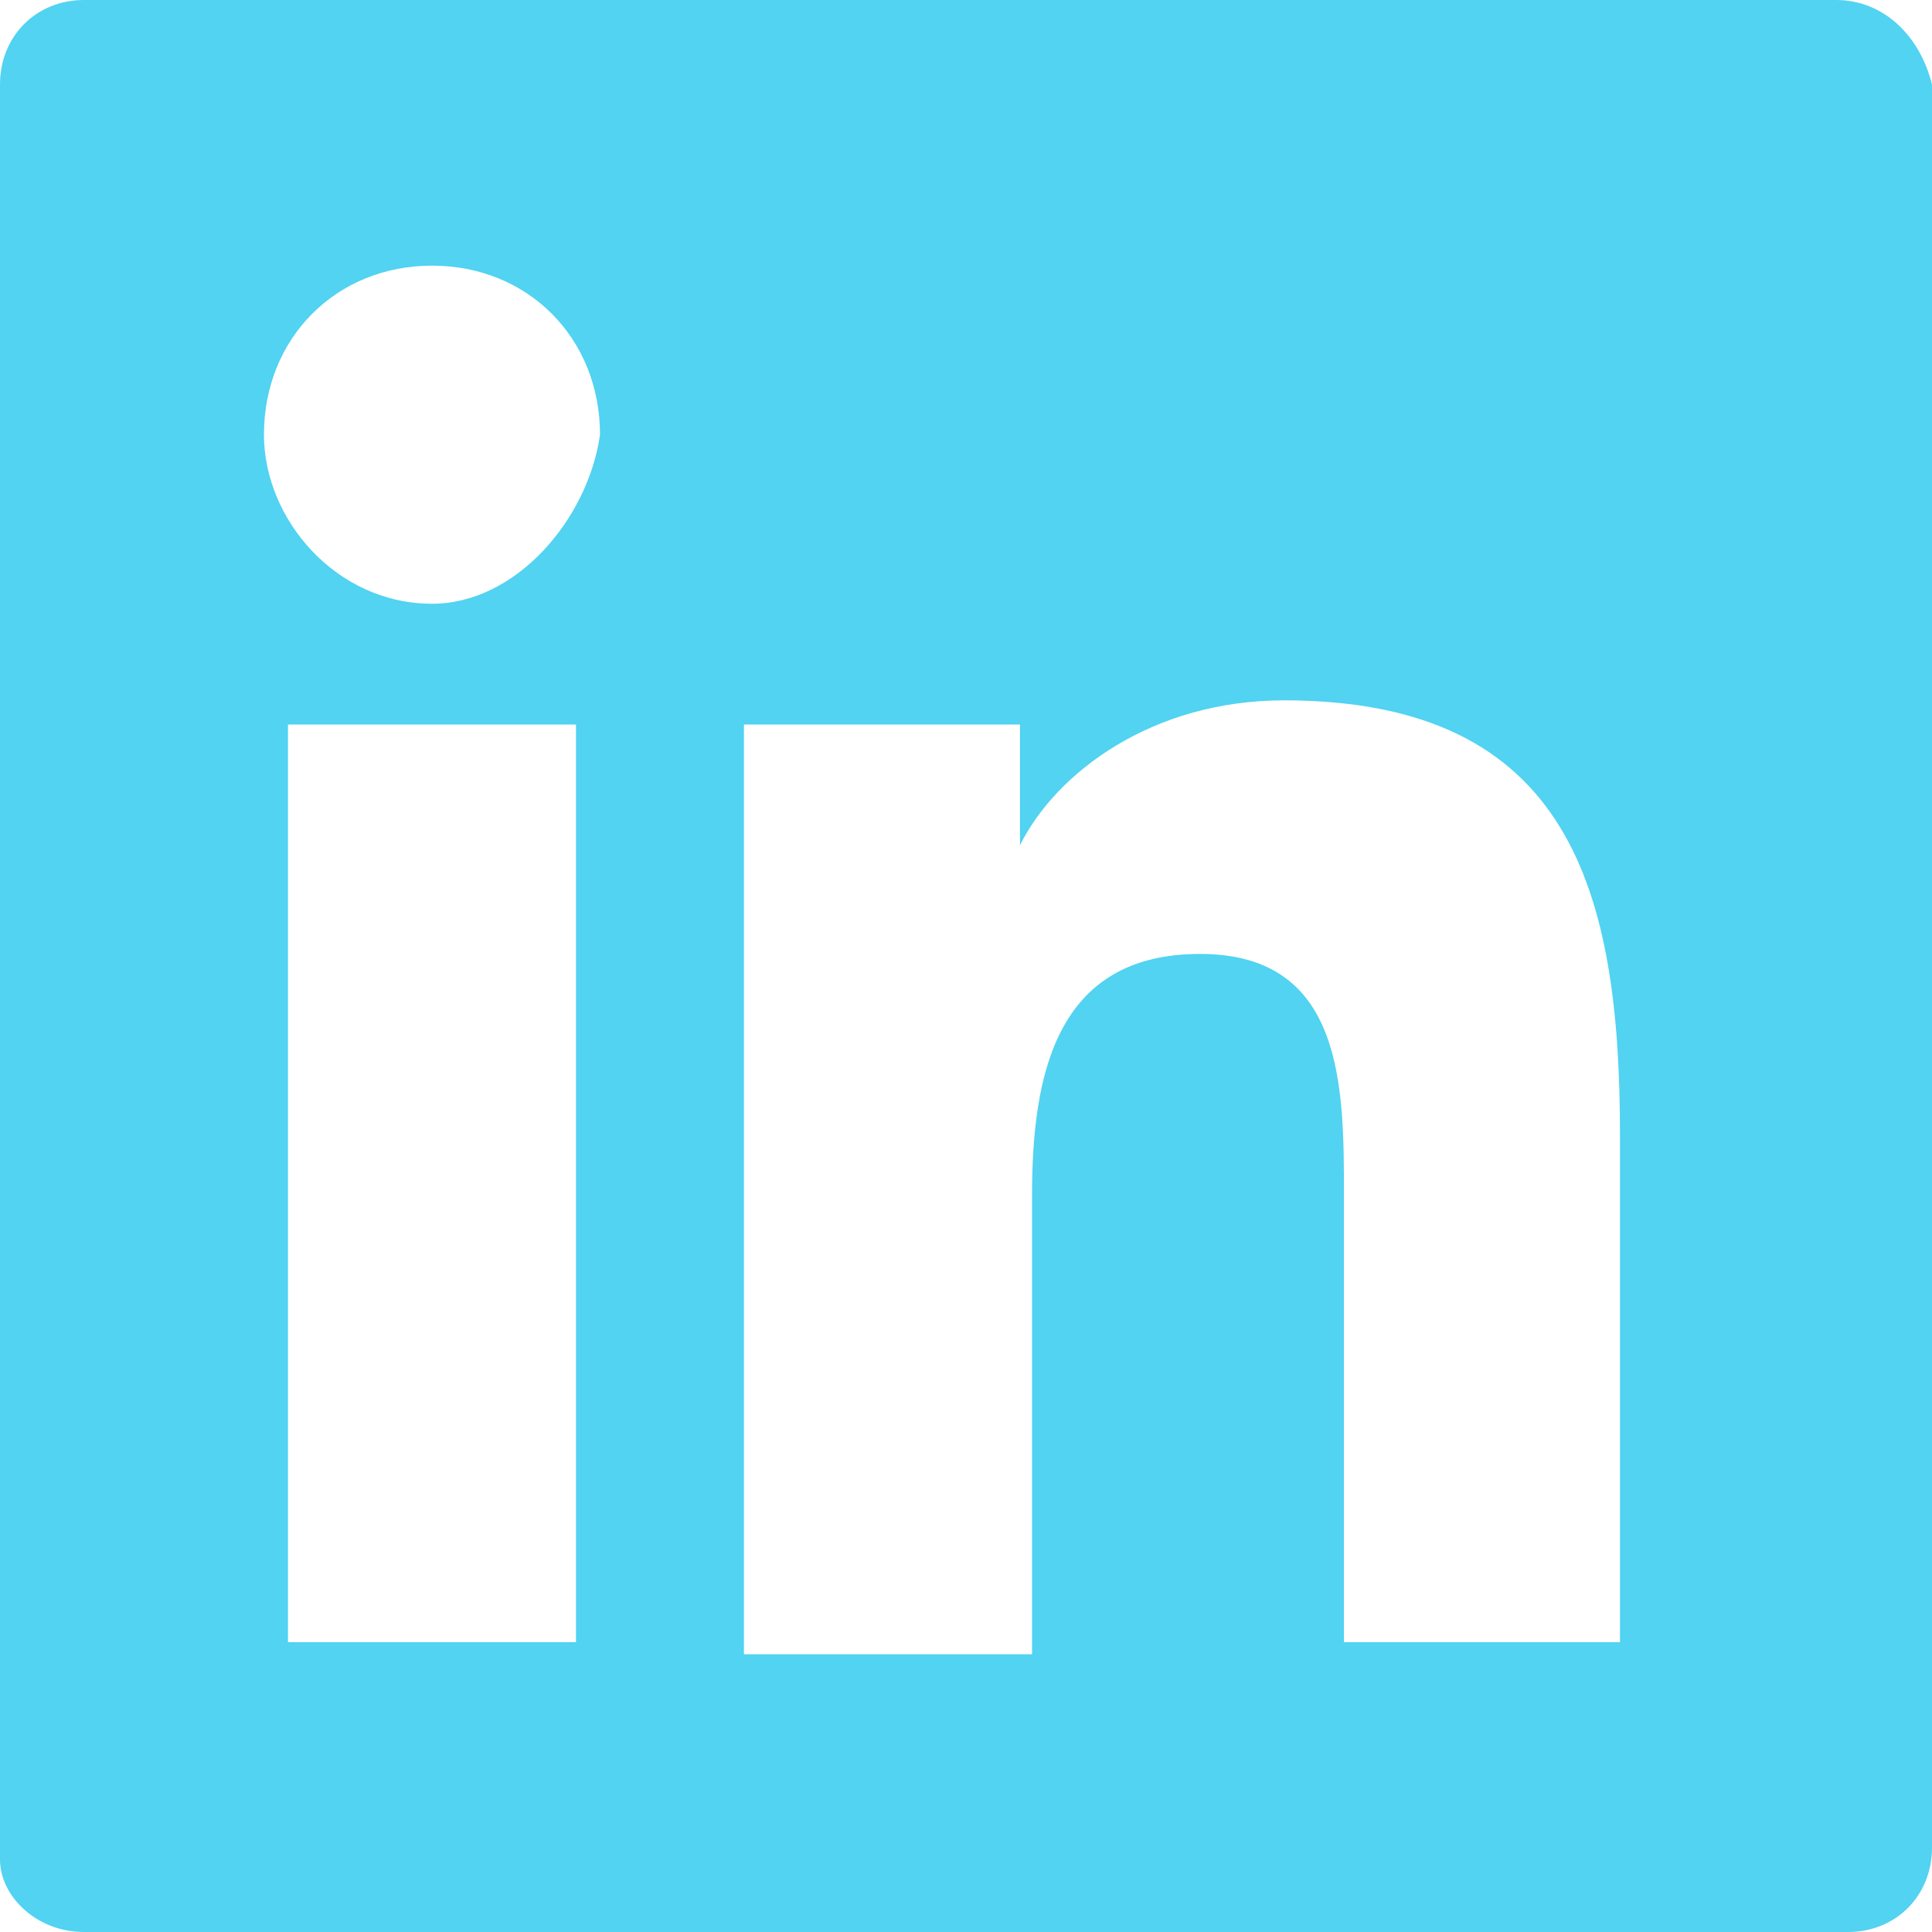 <?xml version="1.0" encoding="UTF-8"?> <svg xmlns="http://www.w3.org/2000/svg" width="16" height="16" viewBox="0 0 16 16" fill="none"><path d="M15.205 0H0.696C0.298 0 0 0.3 0 0.7V15.4C0 15.7 0.298 16 0.696 16H15.304C15.702 16 16 15.7 16 15.3V0.7C15.901 0.3 15.602 0 15.205 0ZM4.671 13.6H2.385V6H4.77V13.6H4.671ZM3.578 5C2.783 5 2.186 4.3 2.186 3.6C2.186 2.8 2.783 2.2 3.578 2.2C4.373 2.2 4.969 2.8 4.969 3.6C4.87 4.3 4.273 5 3.578 5ZM13.515 13.6H11.13V9.9C11.13 9 11.13 7.9 9.938 7.9C8.745 7.9 8.547 8.9 8.547 9.9V13.7H6.161V6H8.447V7C8.745 6.4 9.54 5.8 10.633 5.8C13.019 5.8 13.416 7.4 13.416 9.4V13.6H13.515Z" fill="#51D3F1"></path></svg> 